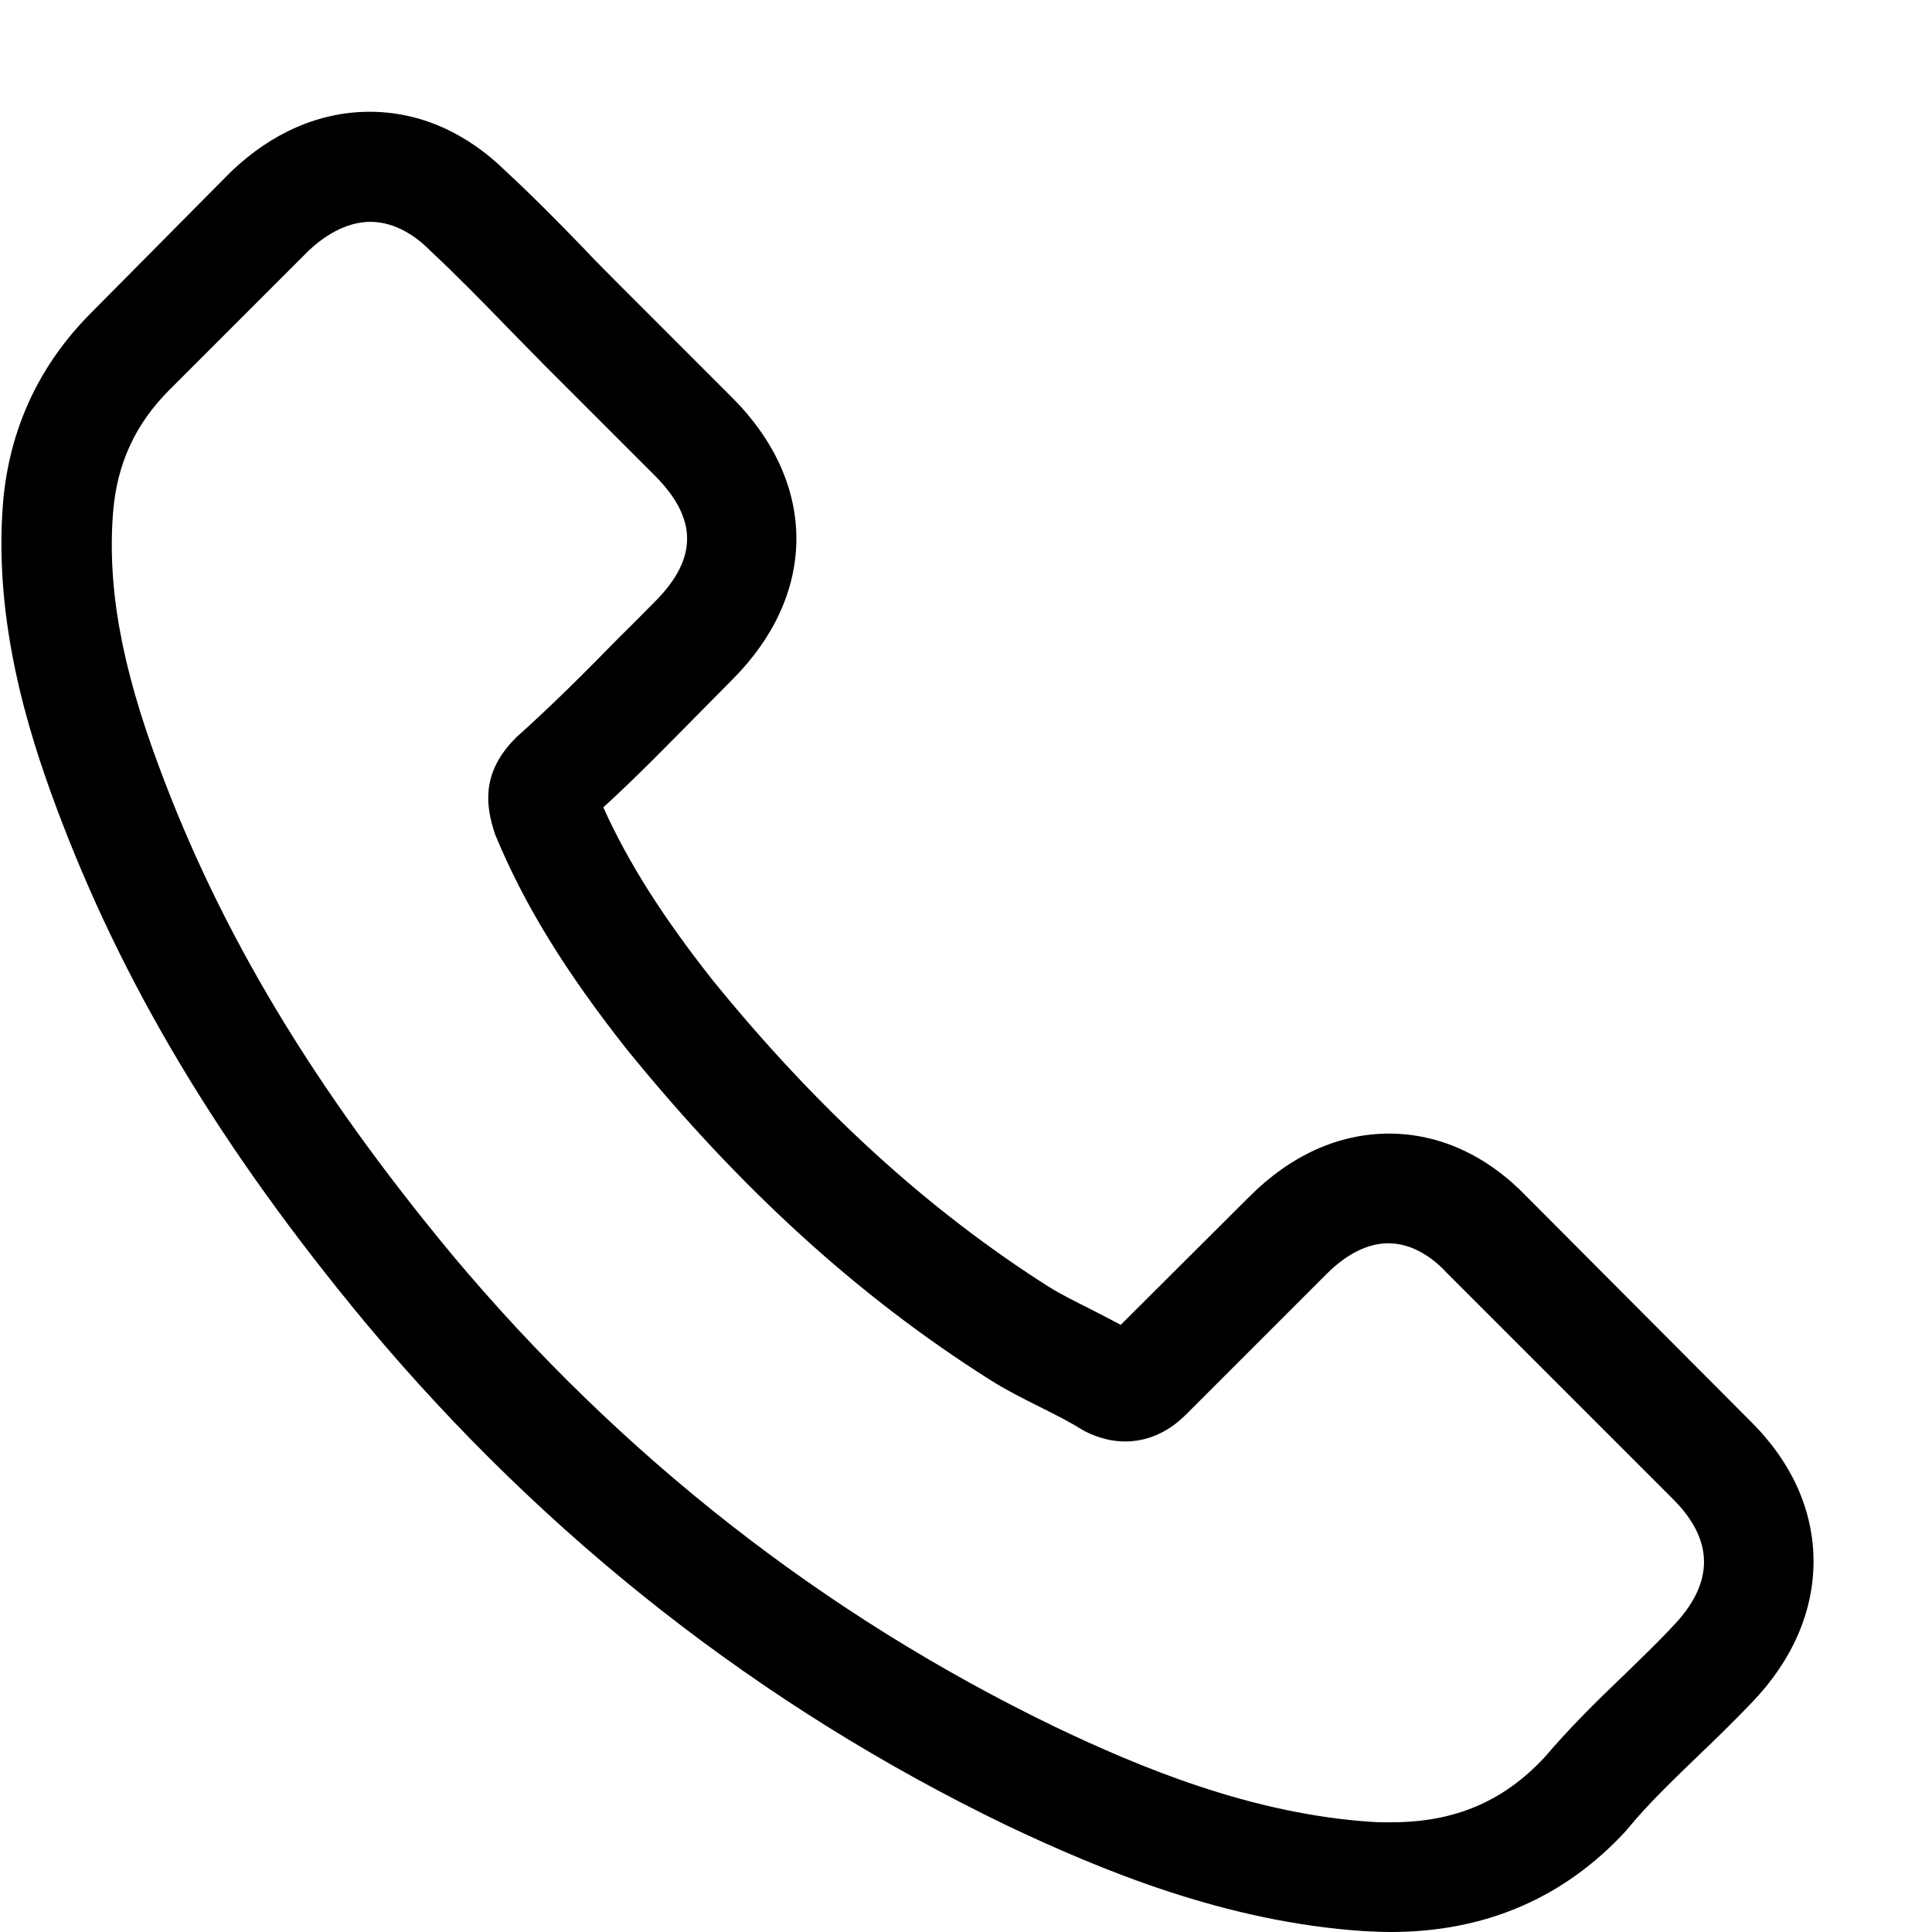 <svg width="60" height="60" viewBox="0 0 60 60" fill="none" xmlns="http://www.w3.org/2000/svg">
<path d="M47.419 37.168C46.191 35.889 44.709 35.205 43.139 35.205C41.581 35.205 40.087 35.876 38.808 37.155L34.806 41.144C34.477 40.967 34.148 40.802 33.831 40.638C33.375 40.41 32.945 40.194 32.578 39.967C28.829 37.586 25.423 34.483 22.155 30.469C20.573 28.468 19.509 26.784 18.736 25.074C19.775 24.125 20.737 23.137 21.674 22.187C22.029 21.832 22.383 21.465 22.738 21.111C25.397 18.451 25.397 15.007 22.738 12.348L19.281 8.89C18.888 8.498 18.483 8.093 18.103 7.687C17.343 6.902 16.546 6.092 15.723 5.332C14.494 4.116 13.025 3.471 11.48 3.471C9.935 3.471 8.441 4.116 7.175 5.332C7.162 5.345 7.162 5.345 7.149 5.357L2.844 9.701C1.223 11.322 0.298 13.297 0.096 15.589C-0.208 19.287 0.881 22.732 1.717 24.986C3.768 30.52 6.833 35.648 11.404 41.144C16.951 47.767 23.624 52.997 31.248 56.682C34.16 58.062 38.048 59.696 42.392 59.975C42.657 59.987 42.936 60 43.189 60C46.115 60 48.571 58.949 50.496 56.859C50.509 56.834 50.534 56.822 50.547 56.796C51.205 55.998 51.965 55.276 52.763 54.504C53.307 53.985 53.865 53.44 54.409 52.87C55.663 51.566 56.321 50.047 56.321 48.489C56.321 46.919 55.65 45.412 54.371 44.145L47.419 37.168ZM51.953 50.502C51.94 50.502 51.94 50.515 51.953 50.502C51.459 51.034 50.952 51.516 50.407 52.047C49.584 52.833 48.749 53.656 47.964 54.58C46.684 55.948 45.178 56.593 43.202 56.593C43.012 56.593 42.809 56.593 42.62 56.581C38.858 56.34 35.363 54.871 32.742 53.618C25.575 50.148 19.281 45.222 14.051 38.979C9.733 33.774 6.845 28.962 4.933 23.795C3.756 20.642 3.325 18.185 3.515 15.868C3.642 14.386 4.211 13.158 5.262 12.107L9.581 7.789C10.201 7.206 10.86 6.89 11.505 6.89C12.303 6.89 12.949 7.371 13.354 7.776C13.367 7.789 13.38 7.801 13.392 7.814C14.165 8.536 14.899 9.283 15.672 10.081C16.064 10.486 16.47 10.891 16.875 11.309L20.332 14.766C21.674 16.109 21.674 17.35 20.332 18.692C19.965 19.059 19.61 19.426 19.243 19.781C18.179 20.87 17.166 21.883 16.064 22.871C16.039 22.896 16.014 22.909 16.001 22.934C14.912 24.023 15.115 25.087 15.343 25.809C15.355 25.847 15.368 25.885 15.38 25.923C16.28 28.101 17.546 30.152 19.471 32.596L19.483 32.609C22.979 36.915 26.664 40.27 30.729 42.841C31.248 43.17 31.78 43.436 32.286 43.69C32.742 43.917 33.173 44.133 33.54 44.361C33.59 44.386 33.641 44.424 33.692 44.449C34.122 44.665 34.528 44.766 34.946 44.766C35.997 44.766 36.655 44.107 36.87 43.892L41.201 39.561C41.632 39.131 42.316 38.611 43.113 38.611C43.898 38.611 44.544 39.105 44.937 39.536C44.95 39.549 44.95 39.549 44.962 39.561L51.94 46.539C53.244 47.83 53.244 49.16 51.953 50.502Z" fill="black"/>
</svg>
